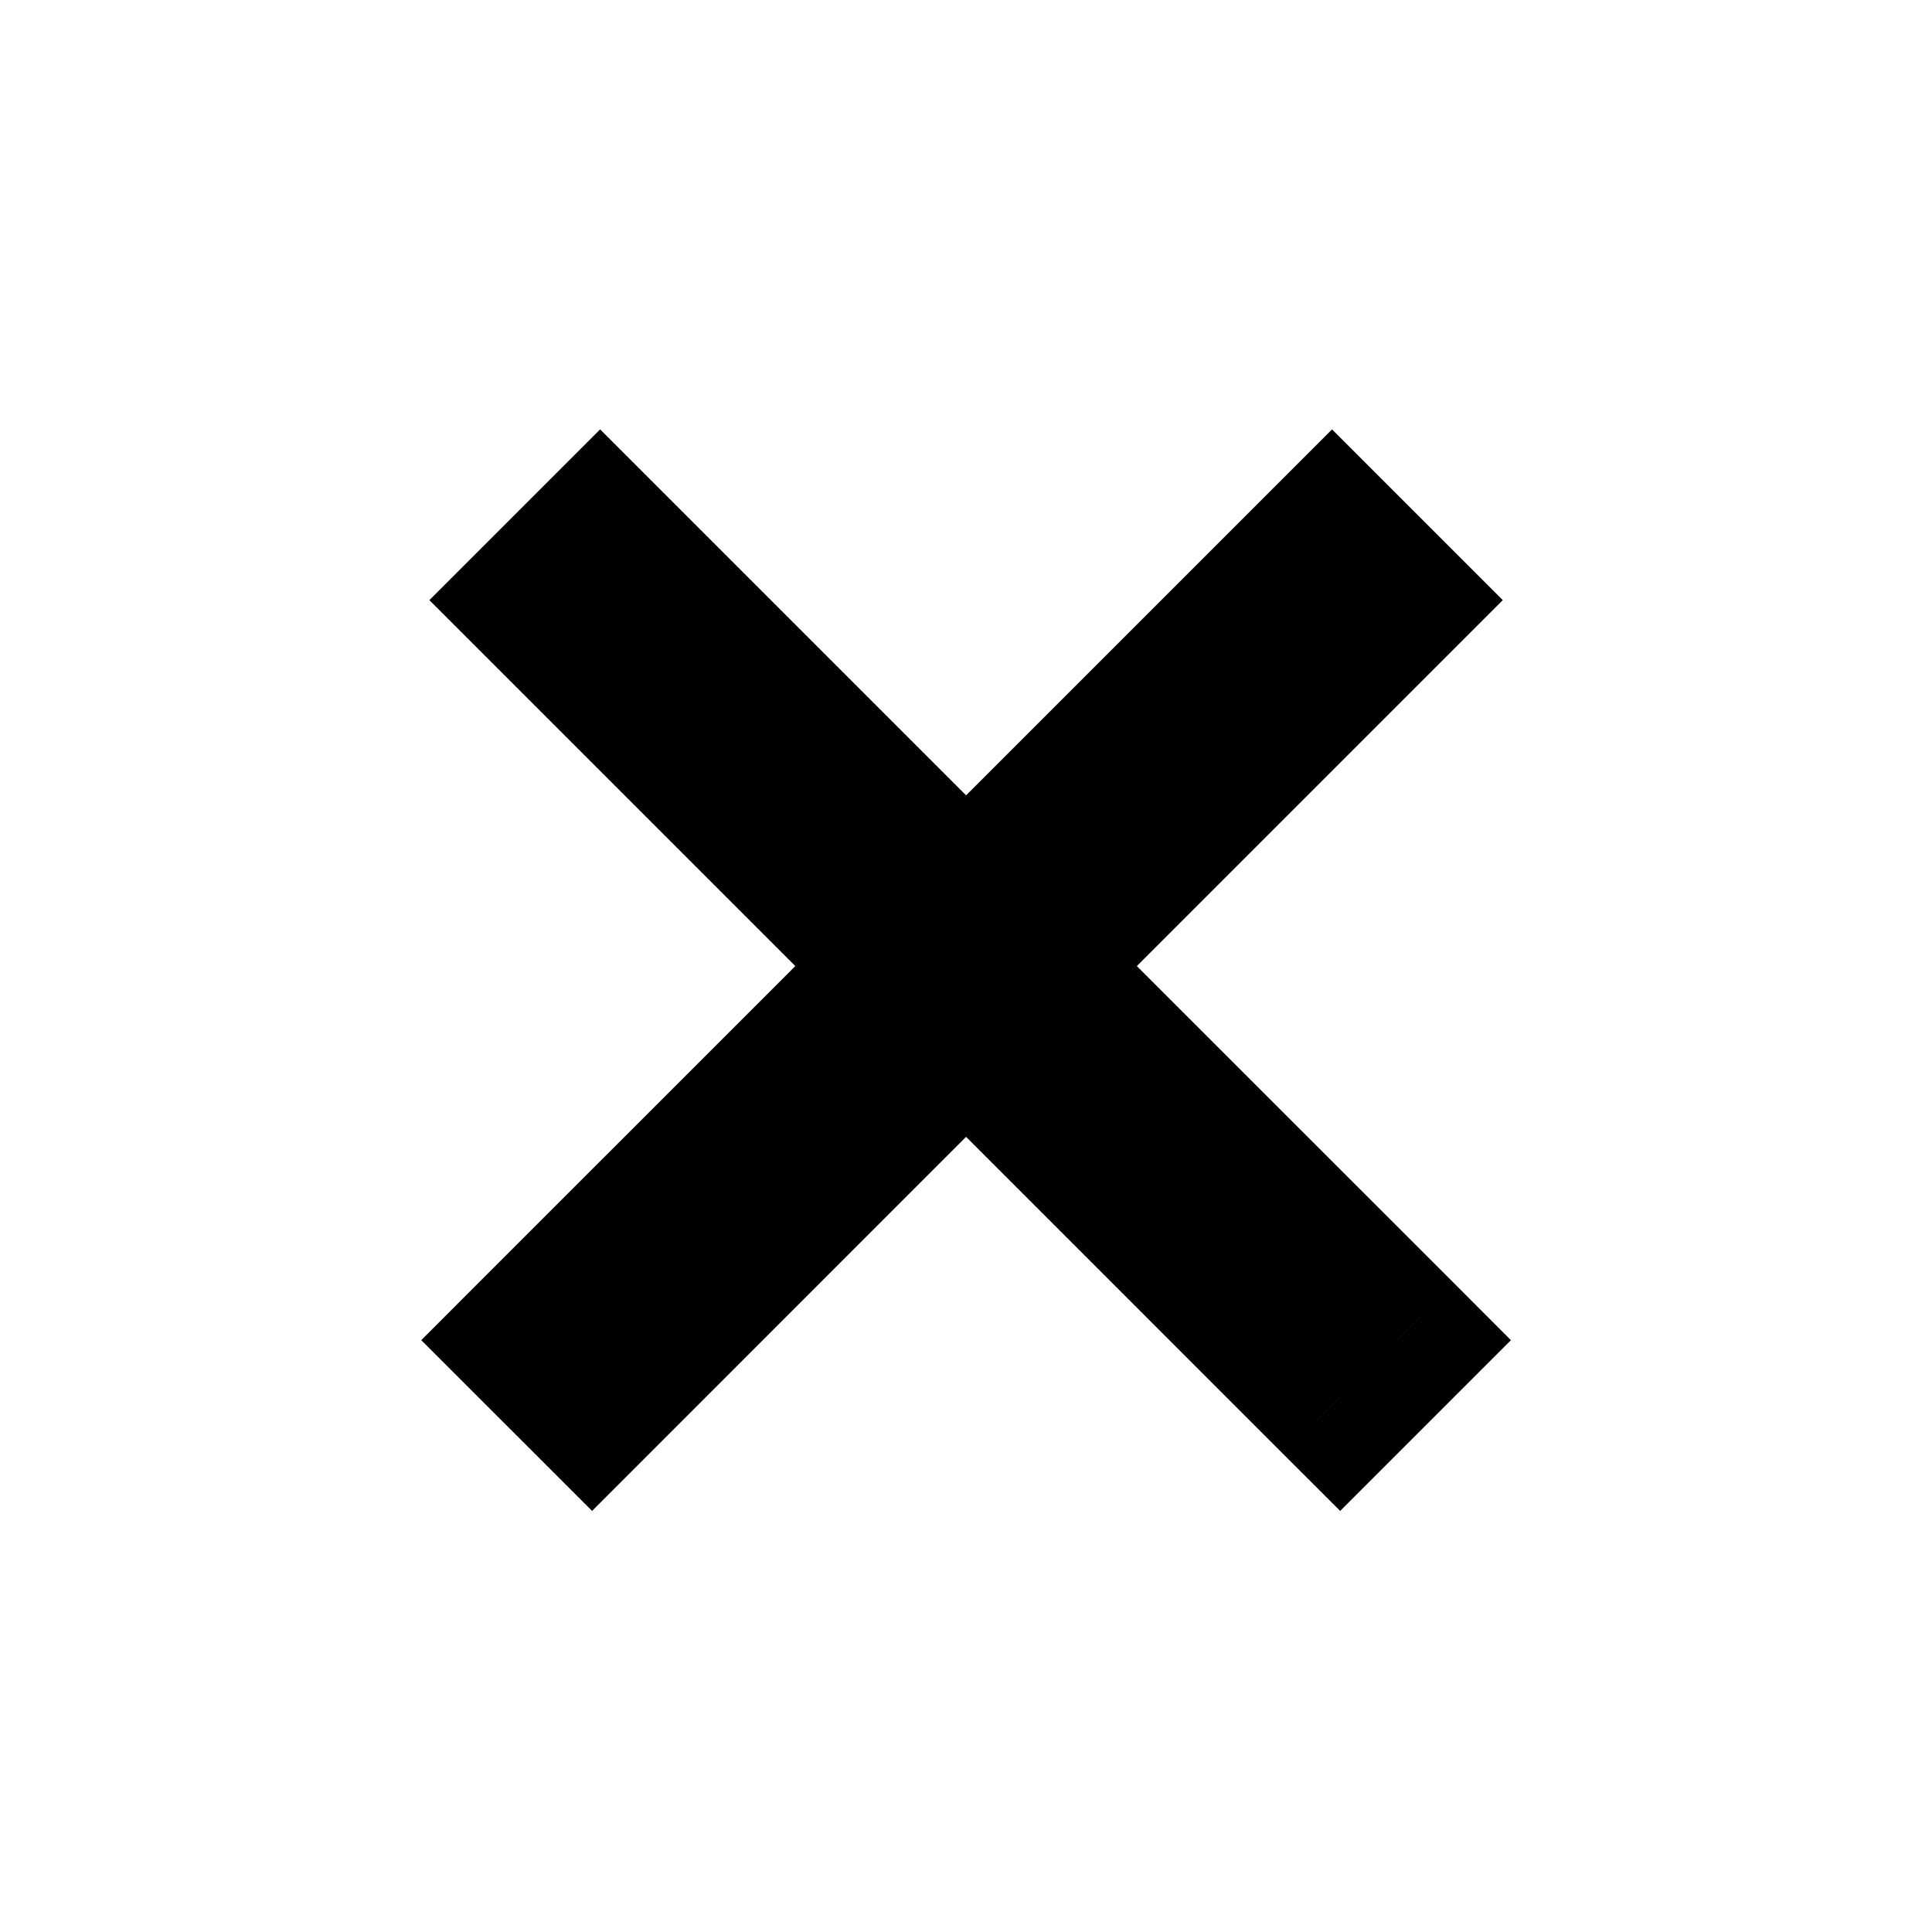 <svg width="24" height="24" viewBox="0 0 24 24" fill="none" xmlns="http://www.w3.org/2000/svg">
  <mask id="path-1-outside-1_32_397453" maskUnits="userSpaceOnUse" x="0.687" y="0.788" width="22.627" height="22.627" fill="currentColor">
    <rect fill="white" x="0.687" y="0.788" width="22.627" height="22.627"/>
    <path
      fill-rule="evenodd"
      clip-rule="evenodd"
      d="M12.001 11.294L7.455 6.748L6.748 7.455L11.294 12.001L6.648 16.648L7.355 17.355L12.001 12.708L16.648 17.355L17.355 16.648L12.708 12.001L17.254 7.455L16.547 6.748L12.001 11.294Z"
    />
  </mask>

  <path
    fill-rule="evenodd"
    clip-rule="evenodd"
    d="M12.001 11.294L7.455 6.748L6.748 7.455L11.294 12.001L6.648 16.648L7.355 17.355L12.001 12.708L16.648 17.355L17.355 16.648L12.708 12.001L17.254 7.455L16.547 6.748L12.001 11.294Z"
    fill="currentColor"
  />
  <path
    d="M7.455 6.748L8.162 6.041L7.455 5.334L6.748 6.041L7.455 6.748ZM12.001 11.294L11.294 12.001L12.001 12.708L12.708 12.001L12.001 11.294ZM6.748 7.455L6.041 6.748L5.334 7.455L6.041 8.162L6.748 7.455ZM11.294 12.001L12.001 12.708L12.708 12.001L12.001 11.294L11.294 12.001ZM6.648 16.648L5.94 15.94L5.233 16.648L5.94 17.355L6.648 16.648ZM7.355 17.355L6.648 18.062L7.355 18.769L8.062 18.062L7.355 17.355ZM12.001 12.708L12.708 12.001L12.001 11.294L11.294 12.001L12.001 12.708ZM16.648 17.355L15.94 18.062L16.648 18.769L17.355 18.062L16.648 17.355ZM17.355 16.648L18.062 17.355L18.769 16.648L18.062 15.94L17.355 16.648ZM12.708 12.001L12.001 11.294L11.294 12.001L12.001 12.708L12.708 12.001ZM17.254 7.455L17.961 8.162L18.668 7.455L17.961 6.748L17.254 7.455ZM16.547 6.748L17.254 6.041L16.547 5.334L15.84 6.041L16.547 6.748ZM6.748 7.455L11.294 12.001L12.708 10.587L8.162 6.041L6.748 7.455ZM7.455 8.162L8.162 7.455L6.748 6.041L6.041 6.748L7.455 8.162ZM12.001 11.294L7.455 6.748L6.041 8.162L10.587 12.708L12.001 11.294ZM7.355 17.355L12.001 12.708L10.587 11.294L5.94 15.94L7.355 17.355ZM8.062 16.648L7.355 15.94L5.94 17.355L6.648 18.062L8.062 16.648ZM11.294 12.001L6.648 16.648L8.062 18.062L12.708 13.415L11.294 12.001ZM17.355 16.648L12.708 12.001L11.294 13.415L15.94 18.062L17.355 16.648ZM16.648 15.94L15.94 16.648L17.355 18.062L18.062 17.355L16.648 15.94ZM12.001 12.708L16.648 17.355L18.062 15.94L13.415 11.294L12.001 12.708ZM16.547 6.748L12.001 11.294L13.415 12.708L17.961 8.162L16.547 6.748ZM15.84 7.455L16.547 8.162L17.961 6.748L17.254 6.041L15.84 7.455ZM12.708 12.001L17.254 7.455L15.84 6.041L11.294 10.587L12.708 12.001Z"
    fill="currentColor"
    mask="url(#path-1-outside-1_32_397453)"
  />
</svg>
